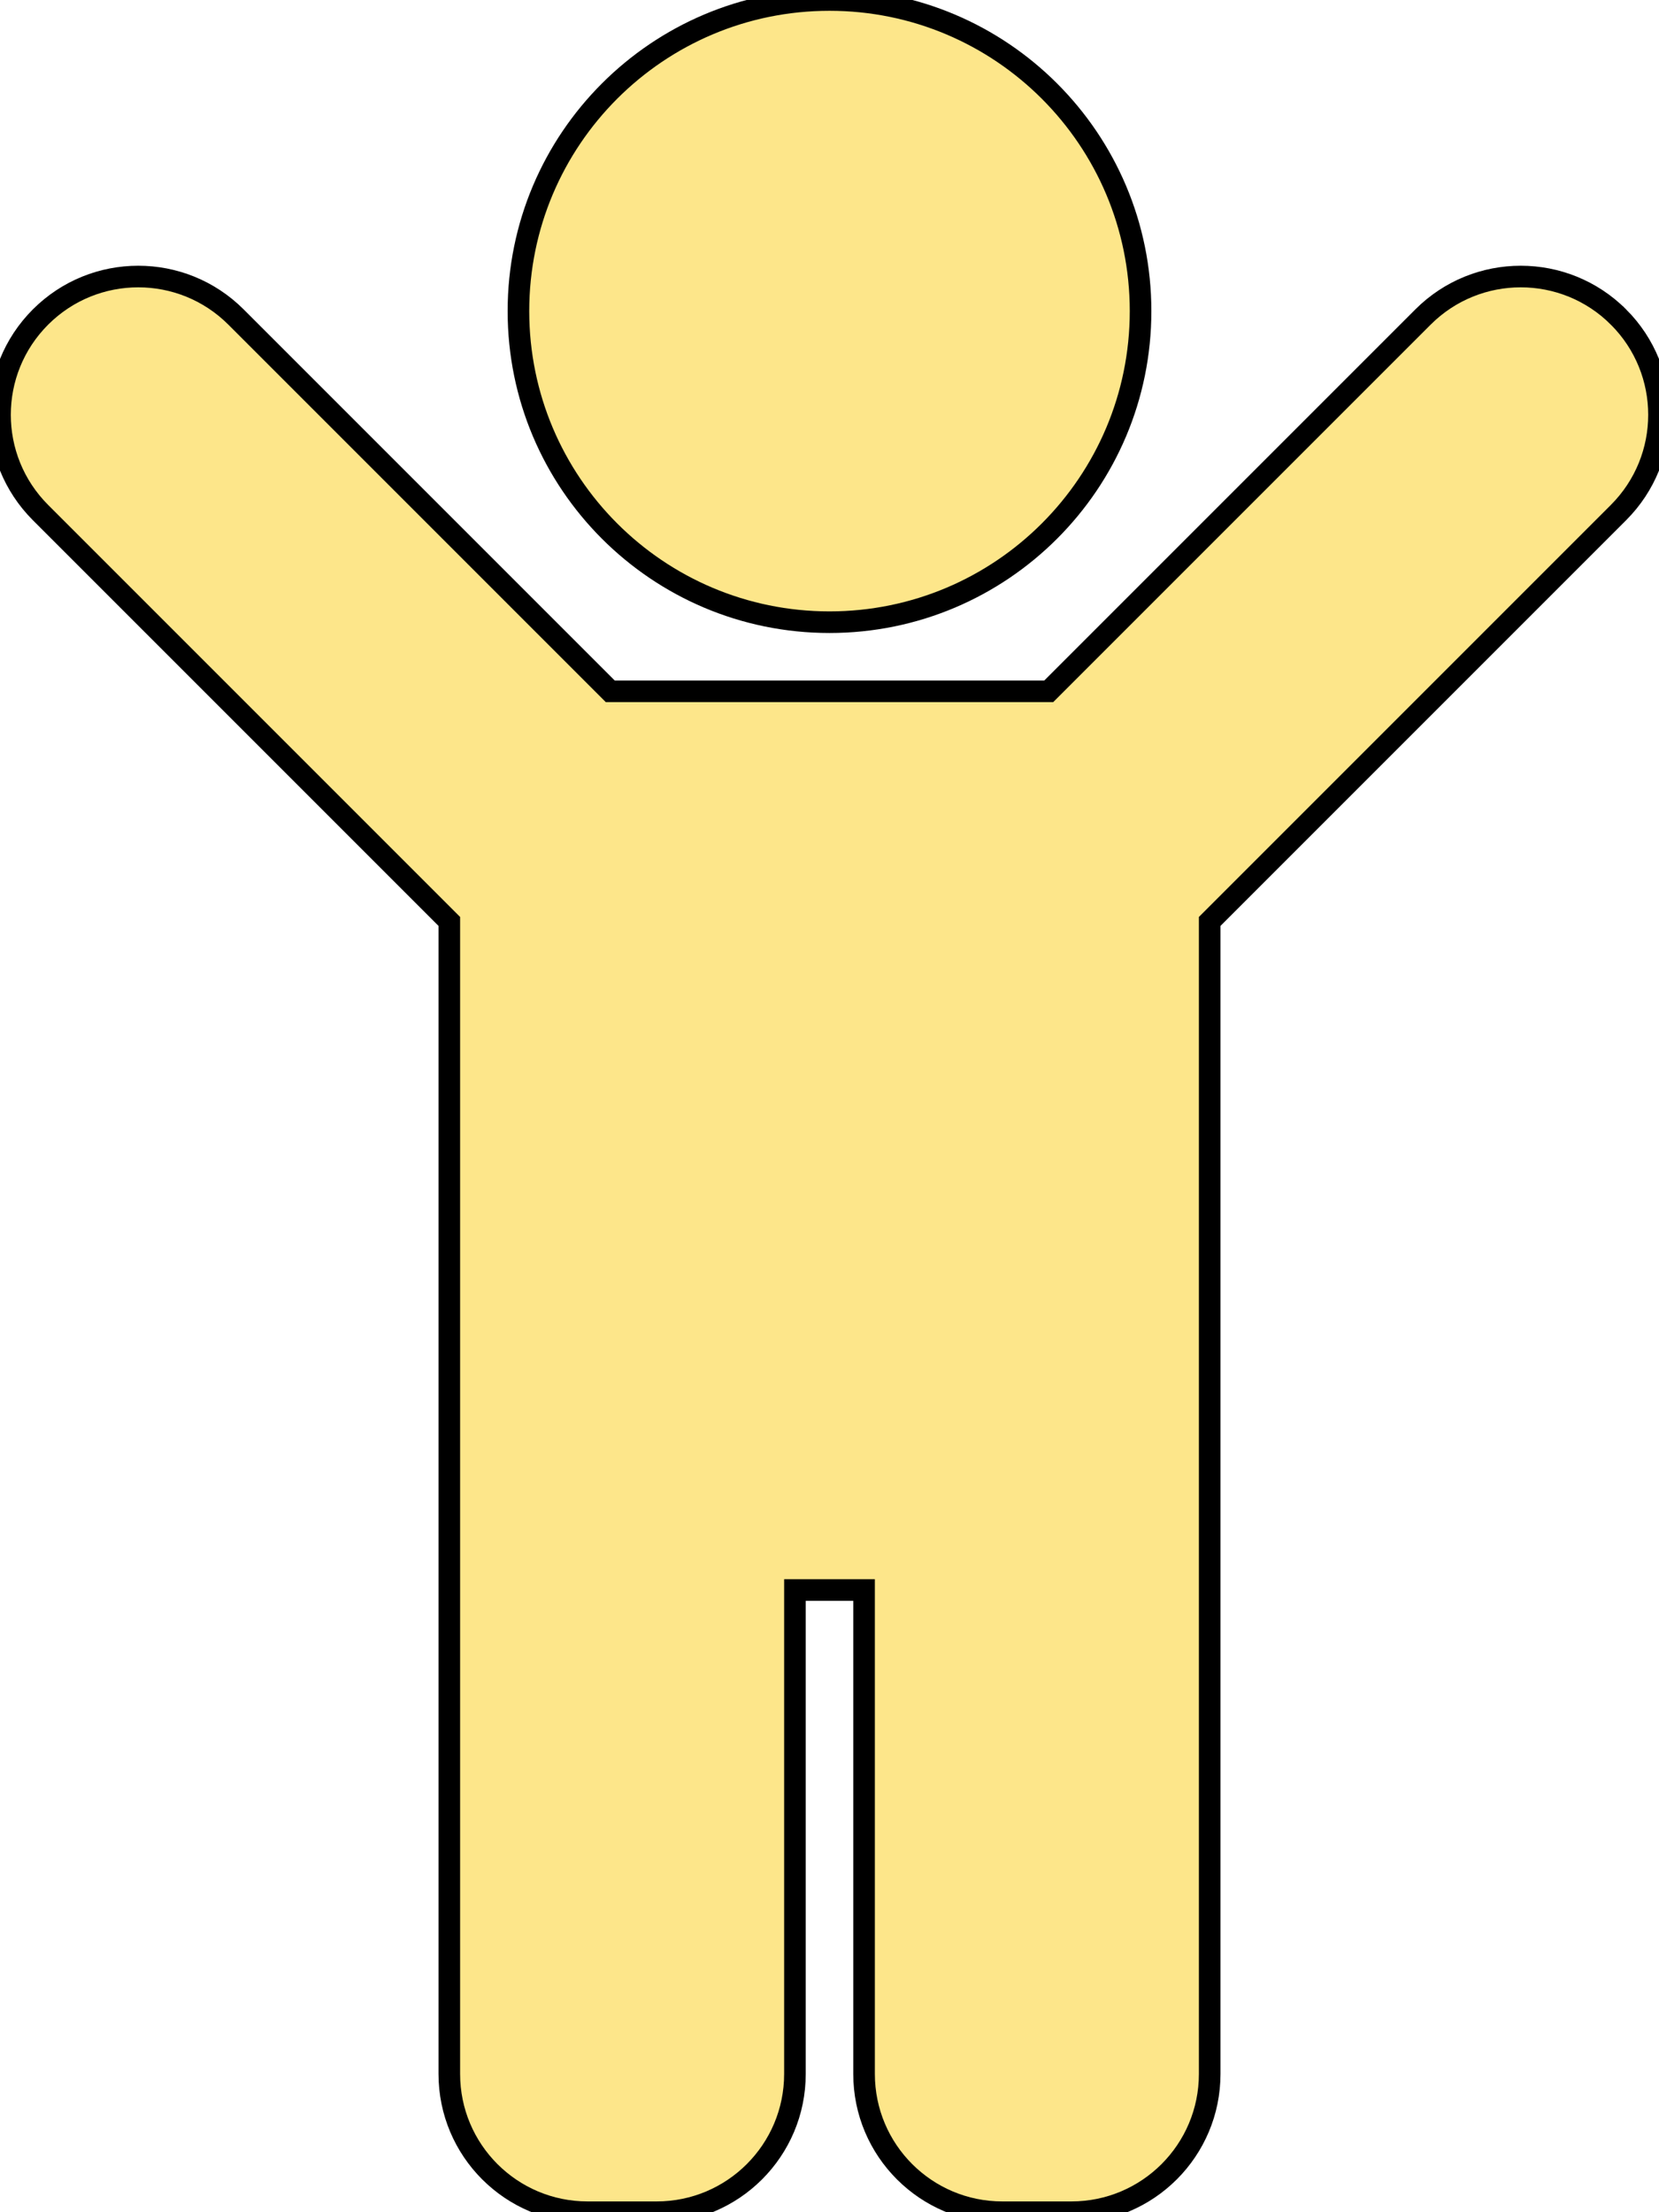 <svg aria-hidden="true" focusable="false" data-prefix="fas" data-icon="child" role="img"
     xmlns="http://www.w3.org/2000/svg" viewBox="0 0 384 512" class="svg-inline--fa fa-child fa-w-12 fa-9x"
     style="color: #FDE68A;">
    <path fill="currentColor"
          stroke="black"
          stroke-width="5"
          d="M120 72c0-39.765 32.235-72 72-72s72 32.235 72 72c0 39.764-32.235 72-72 72s-72-32.236-72-72zm254.627 1.373c-12.496-12.497-32.758-12.497-45.254 0L242.745 160H141.254L54.627 73.373c-12.496-12.497-32.758-12.497-45.254 0-12.497 12.497-12.497 32.758 0 45.255L104 213.254V480c0 17.673 14.327 32 32 32h16c17.673 0 32-14.327 32-32V368h16v112c0 17.673 14.327 32 32 32h16c17.673 0 32-14.327 32-32V213.254l94.627-94.627c12.497-12.497 12.497-32.757 0-45.254z"
          class=""></path>
</svg>
